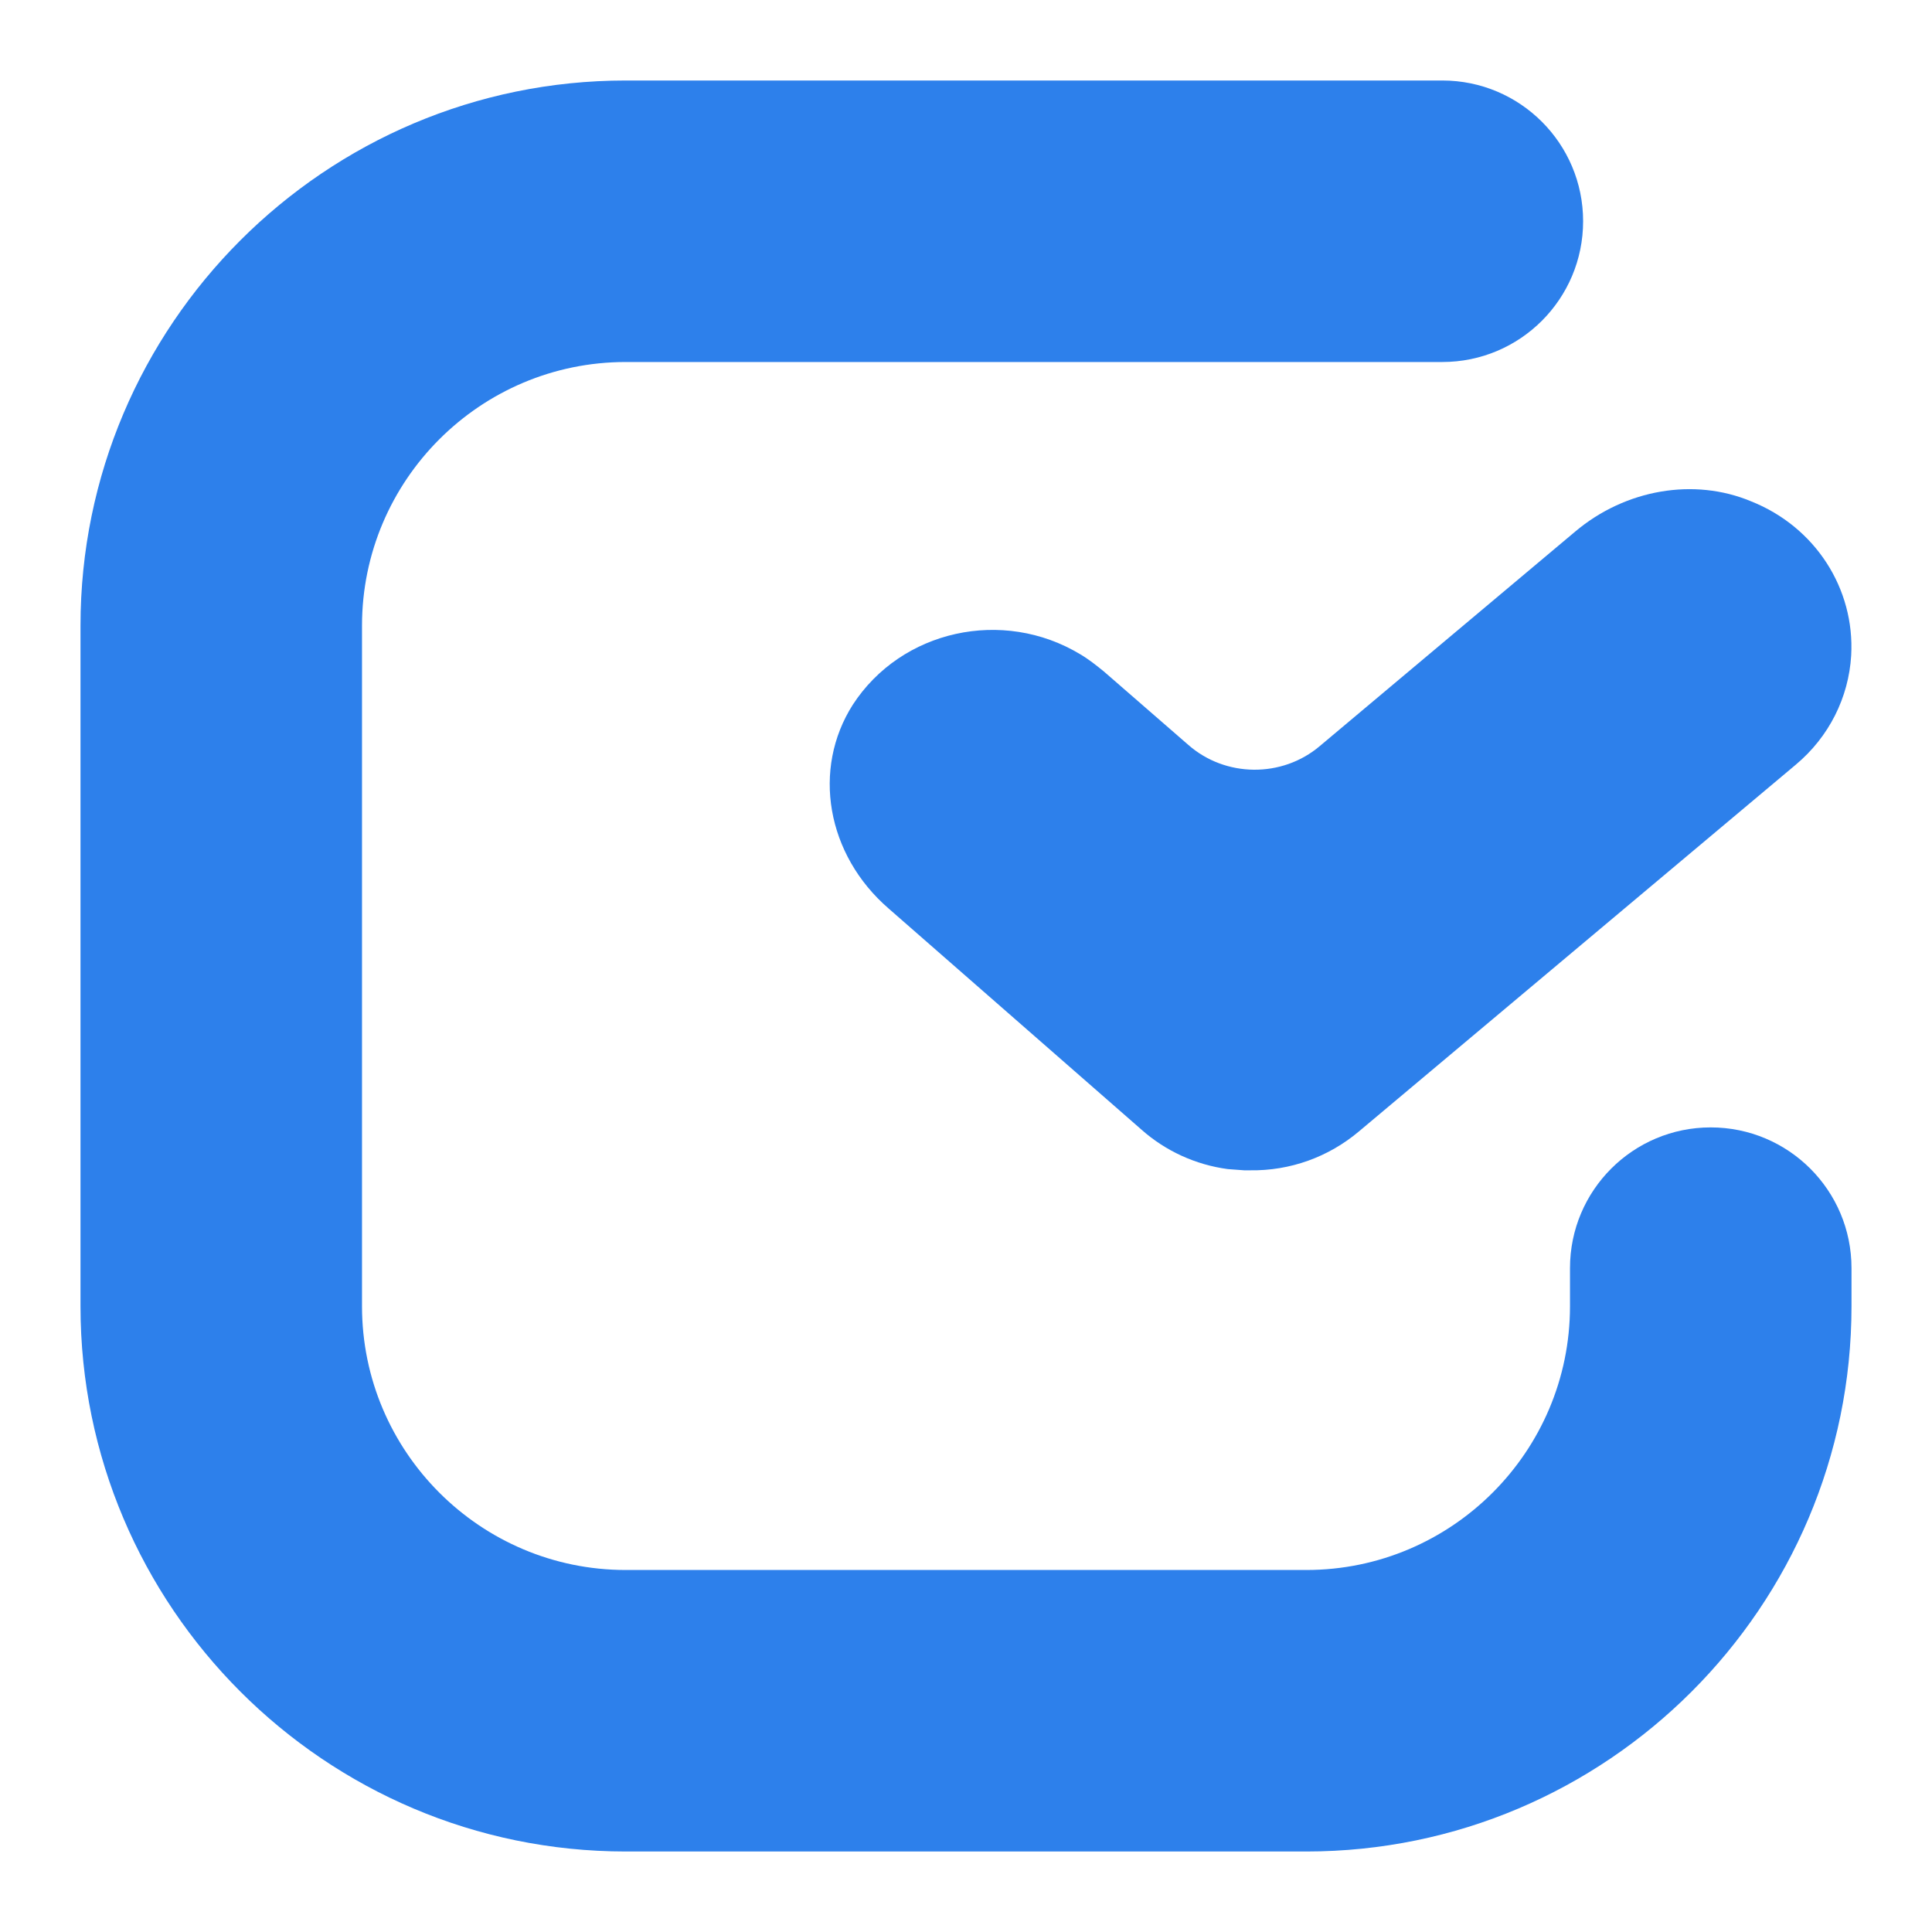 <svg width="24" height="24" viewBox="0 0 24 24" fill="none" xmlns="http://www.w3.org/2000/svg">
<path fill-rule="evenodd" clip-rule="evenodd" d="M22.307 9.5L16.881 14.055C16.505 14.372 16.028 14.546 15.527 14.538H15.456L15.253 14.523C14.853 14.47 14.477 14.297 14.18 14.033L11.04 11.287C10.265 10.617 10.085 9.553 10.594 8.754C11.197 7.826 12.457 7.547 13.42 8.128C13.522 8.188 13.616 8.263 13.71 8.339L14.759 9.251C15.221 9.659 15.926 9.666 16.396 9.267L19.567 6.604C20.193 6.076 21.047 5.933 21.751 6.227C22.55 6.544 23.043 7.313 22.996 8.143C22.965 8.663 22.722 9.153 22.307 9.5Z" fill="#2D80EB"/>
<path fill-rule="evenodd" clip-rule="evenodd" d="M16.227 23H7.773C4.038 23 1 19.961 1 16.227V7.772C1 4.038 4.038 1 7.773 1H17.917C18.883 1 19.666 1.783 19.666 2.748C19.666 3.714 18.883 4.497 17.917 4.497H7.773C5.966 4.497 4.497 5.966 4.497 7.772V16.227C4.497 18.033 5.966 19.503 7.773 19.503H16.227C18.033 19.503 19.503 18.033 19.503 16.227V15.753C19.503 14.787 20.286 14.005 21.251 14.005C22.217 14.005 23 14.787 23 15.753V16.227C23 19.961 19.962 23 16.227 23Z" fill="#2D80EB"/>
</svg>
